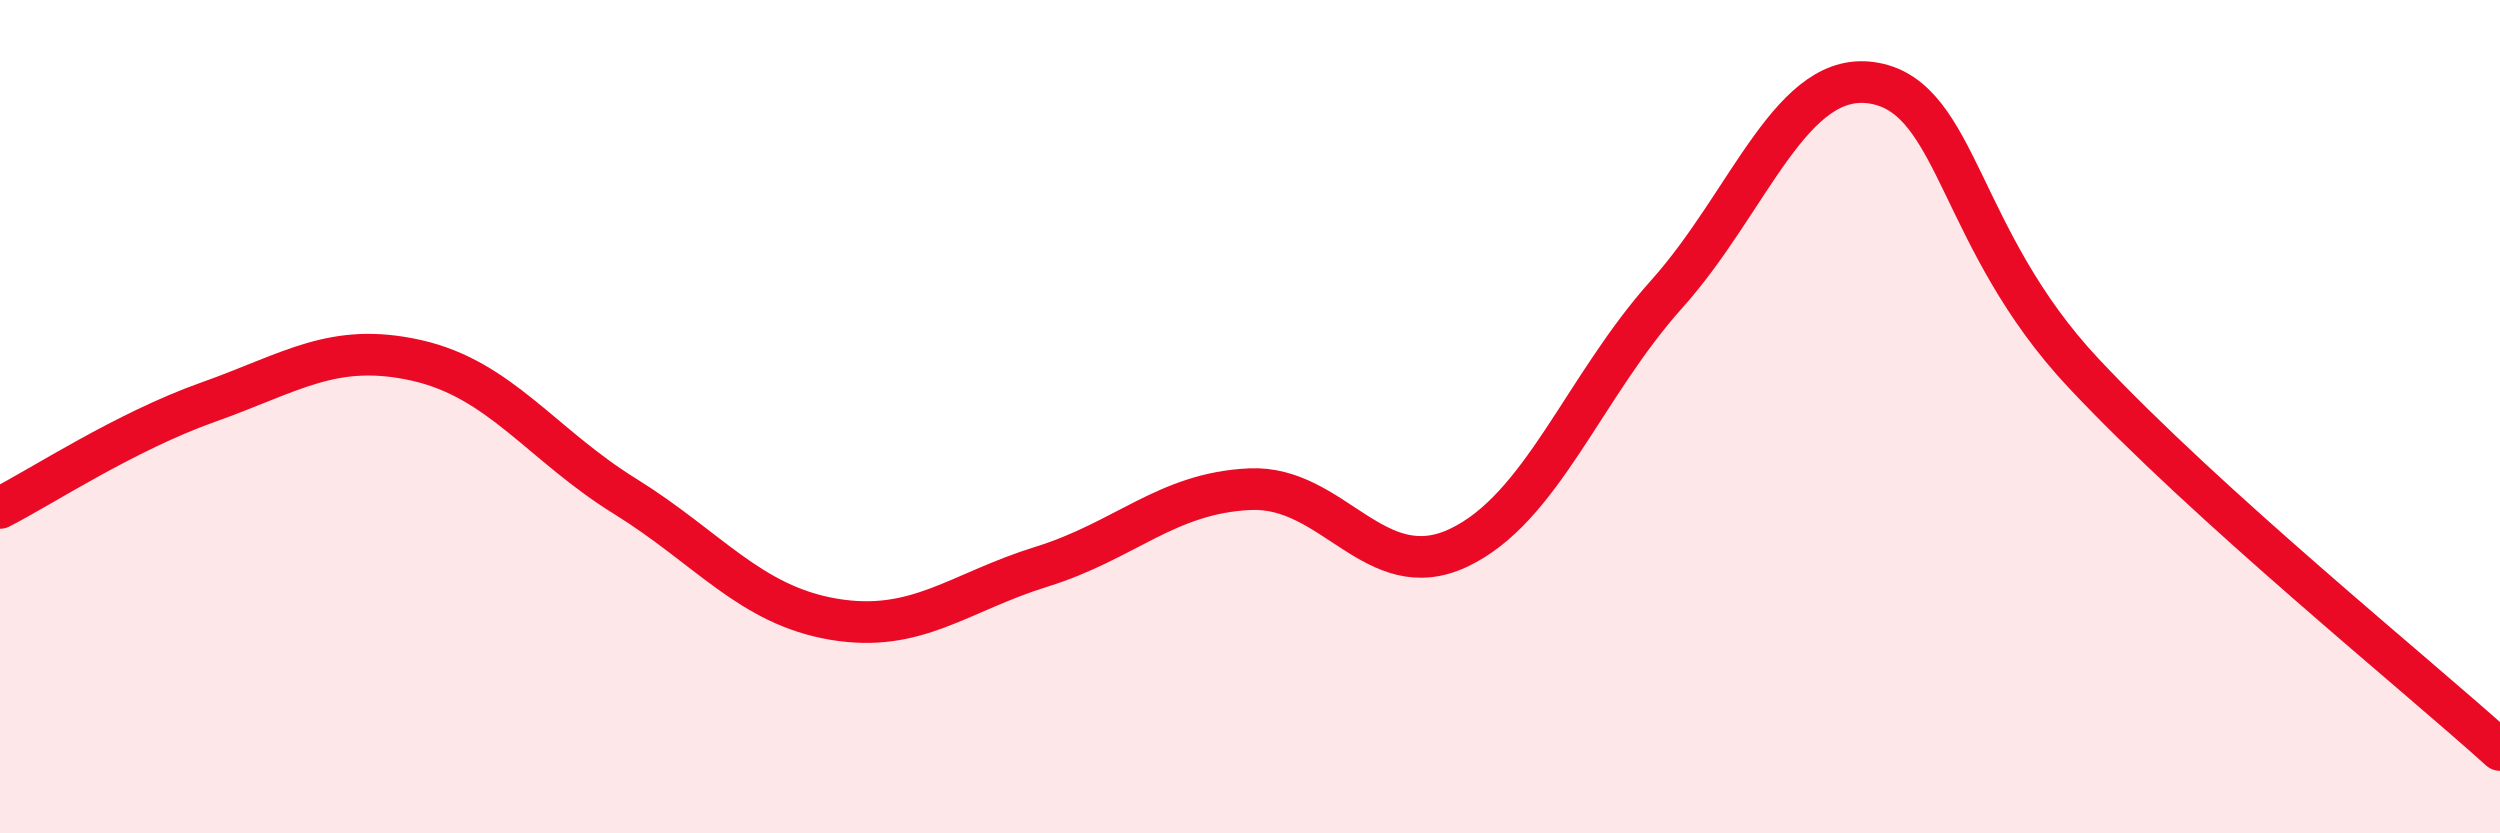 
    <svg width="60" height="20" viewBox="0 0 60 20" xmlns="http://www.w3.org/2000/svg">
      <path
        d="M 0,12.19 C 1,11.68 3,10.36 5,9.65 C 7,8.94 8,8.2 10,8.65 C 12,9.1 13,10.67 15,11.91 C 17,13.15 18,14.52 20,14.86 C 22,15.2 23,14.22 25,13.6 C 27,12.98 28,11.83 30,11.74 C 32,11.65 33,14.09 35,13.15 C 37,12.21 38,9.29 40,7.06 C 42,4.83 43,1.62 45,2 C 47,2.38 47,5.75 50,8.95 C 53,12.15 58,16.19 60,18L60 20L0 20Z"
        fill="#EB0A25"
        opacity="0.1"
        stroke-linecap="round"
        stroke-linejoin="round"
      />
      <path
        d="M 0,12.19 C 1,11.68 3,10.36 5,9.65 C 7,8.94 8,8.2 10,8.65 C 12,9.1 13,10.67 15,11.91 C 17,13.15 18,14.52 20,14.86 C 22,15.2 23,14.22 25,13.6 C 27,12.98 28,11.83 30,11.74 C 32,11.65 33,14.09 35,13.15 C 37,12.21 38,9.29 40,7.06 C 42,4.83 43,1.62 45,2 C 47,2.38 47,5.75 50,8.95 C 53,12.15 58,16.19 60,18"
        stroke="#EB0A25"
        stroke-width="1"
        fill="none"
        stroke-linecap="round"
        stroke-linejoin="round"
      />
    </svg>
  